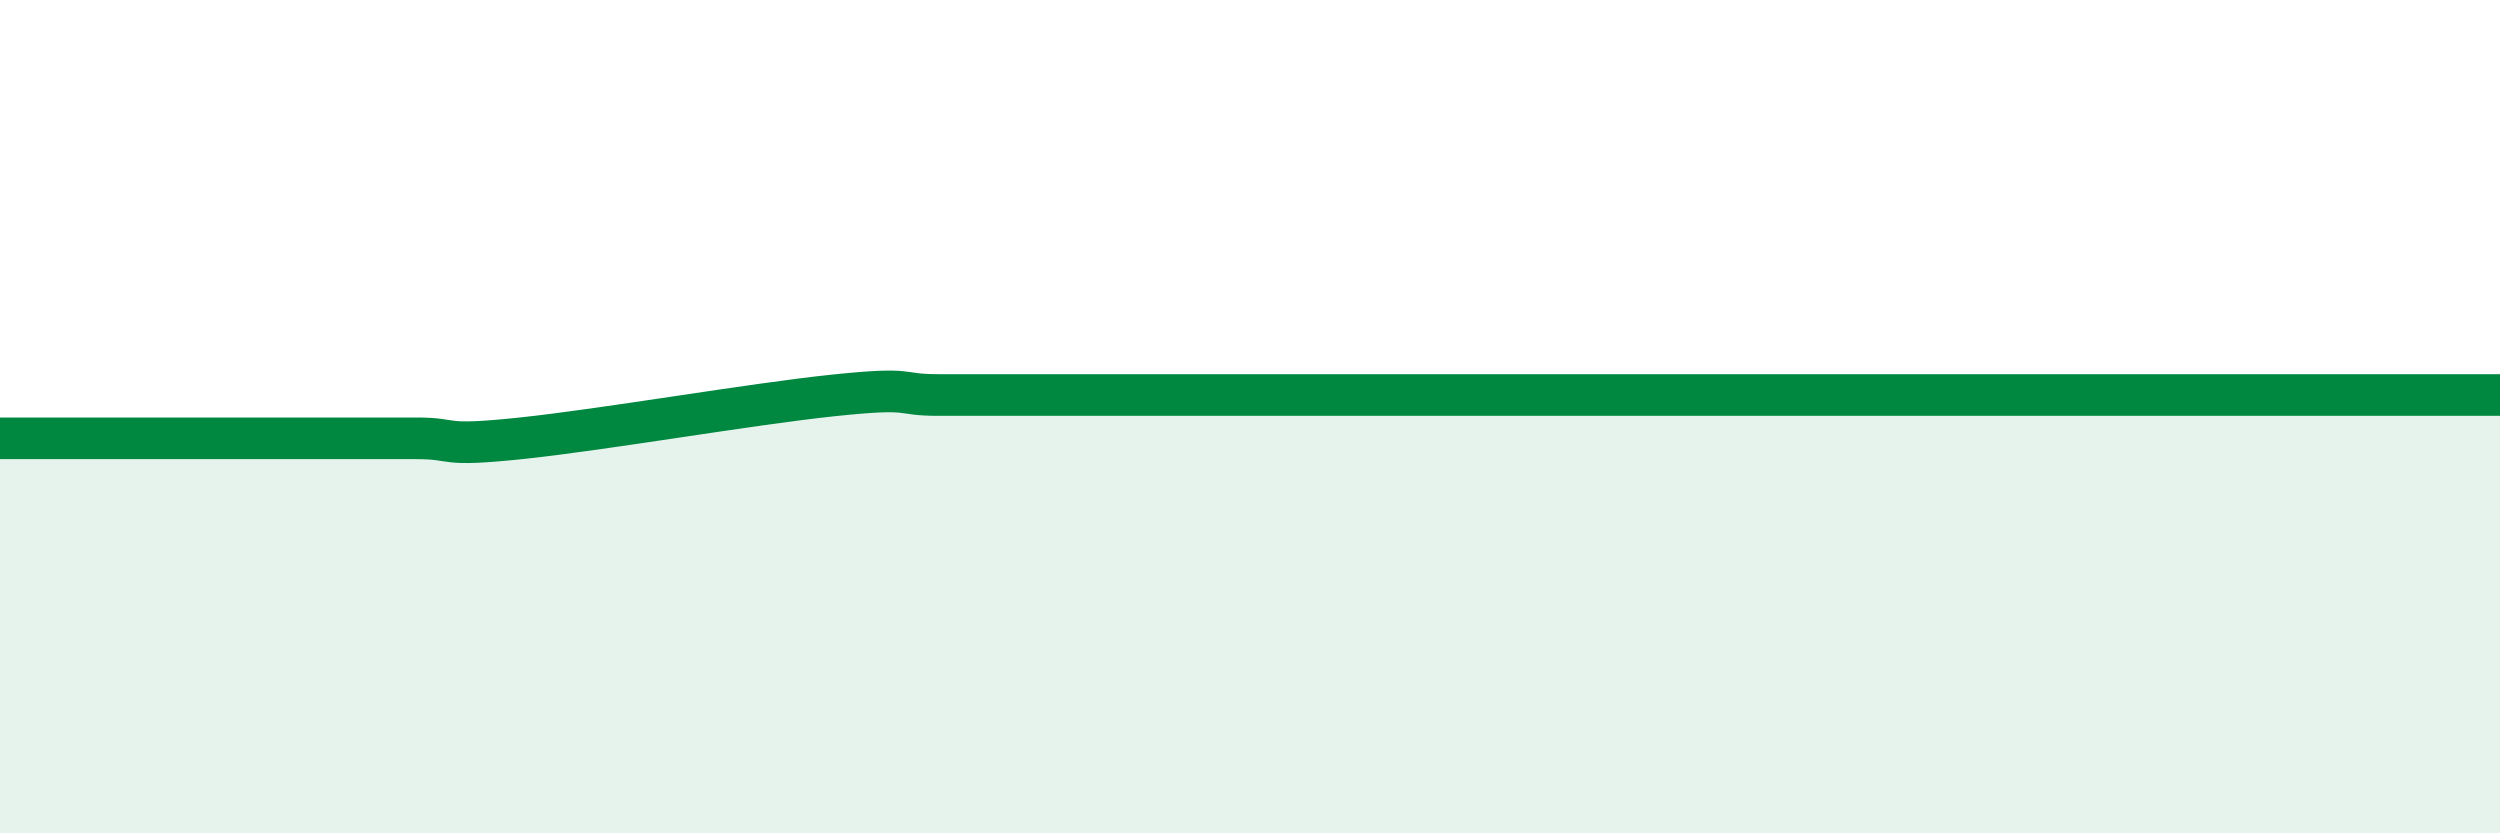 
    <svg width="60" height="20" viewBox="0 0 60 20" xmlns="http://www.w3.org/2000/svg">
      <path
        d="M 0,10.52 C 0.5,10.52 1.5,10.52 2.5,10.52 C 3.5,10.52 4,10.52 5,10.52 C 6,10.52 6.5,10.52 7.5,10.52 C 8.5,10.52 9,10.52 10,10.52 C 11,10.52 10.5,10.73 12.5,10.52 C 14.5,10.31 18,9.7 20,9.49 C 22,9.28 21.5,9.48 22.5,9.48 C 23.5,9.48 24,9.48 25,9.48 C 26,9.48 26.5,9.48 27.5,9.48 C 28.5,9.48 29,9.48 30,9.48 C 31,9.48 31.5,9.48 32.5,9.48 C 33.5,9.48 34,9.48 35,9.48 C 36,9.48 36.5,9.48 37.5,9.48 C 38.5,9.48 39,9.48 40,9.48 C 41,9.48 41.5,9.48 42.5,9.48 C 43.5,9.48 44,9.48 45,9.48 C 46,9.48 46.5,9.48 47.5,9.48 C 48.5,9.48 49,9.48 50,9.48 C 51,9.48 51.5,9.48 52.5,9.48 C 53.5,9.48 54,9.48 55,9.48 C 56,9.48 56.5,9.48 57.5,9.48 C 58.5,9.48 59.5,9.48 60,9.48L60 20L0 20Z"
        fill="#008740"
        opacity="0.1"
        stroke-linecap="round"
        stroke-linejoin="round"
      />
      <path
        d="M 0,10.52 C 0.5,10.52 1.5,10.52 2.5,10.52 C 3.5,10.52 4,10.52 5,10.52 C 6,10.52 6.5,10.52 7.5,10.52 C 8.5,10.52 9,10.52 10,10.52 C 11,10.52 10.5,10.73 12.5,10.52 C 14.5,10.31 18,9.7 20,9.49 C 22,9.28 21.5,9.48 22.5,9.48 C 23.5,9.48 24,9.48 25,9.48 C 26,9.48 26.5,9.48 27.5,9.48 C 28.5,9.48 29,9.48 30,9.48 C 31,9.48 31.5,9.48 32.5,9.48 C 33.5,9.48 34,9.48 35,9.48 C 36,9.48 36.5,9.48 37.5,9.48 C 38.5,9.48 39,9.48 40,9.48 C 41,9.48 41.5,9.48 42.5,9.48 C 43.5,9.48 44,9.48 45,9.48 C 46,9.48 46.5,9.48 47.5,9.48 C 48.5,9.48 49,9.48 50,9.48 C 51,9.48 51.5,9.48 52.5,9.48 C 53.5,9.48 54,9.48 55,9.48 C 56,9.48 56.5,9.48 57.5,9.48 C 58.5,9.48 59.5,9.48 60,9.48"
        stroke="#008740"
        stroke-width="1"
        fill="none"
        stroke-linecap="round"
        stroke-linejoin="round"
      />
    </svg>
  
